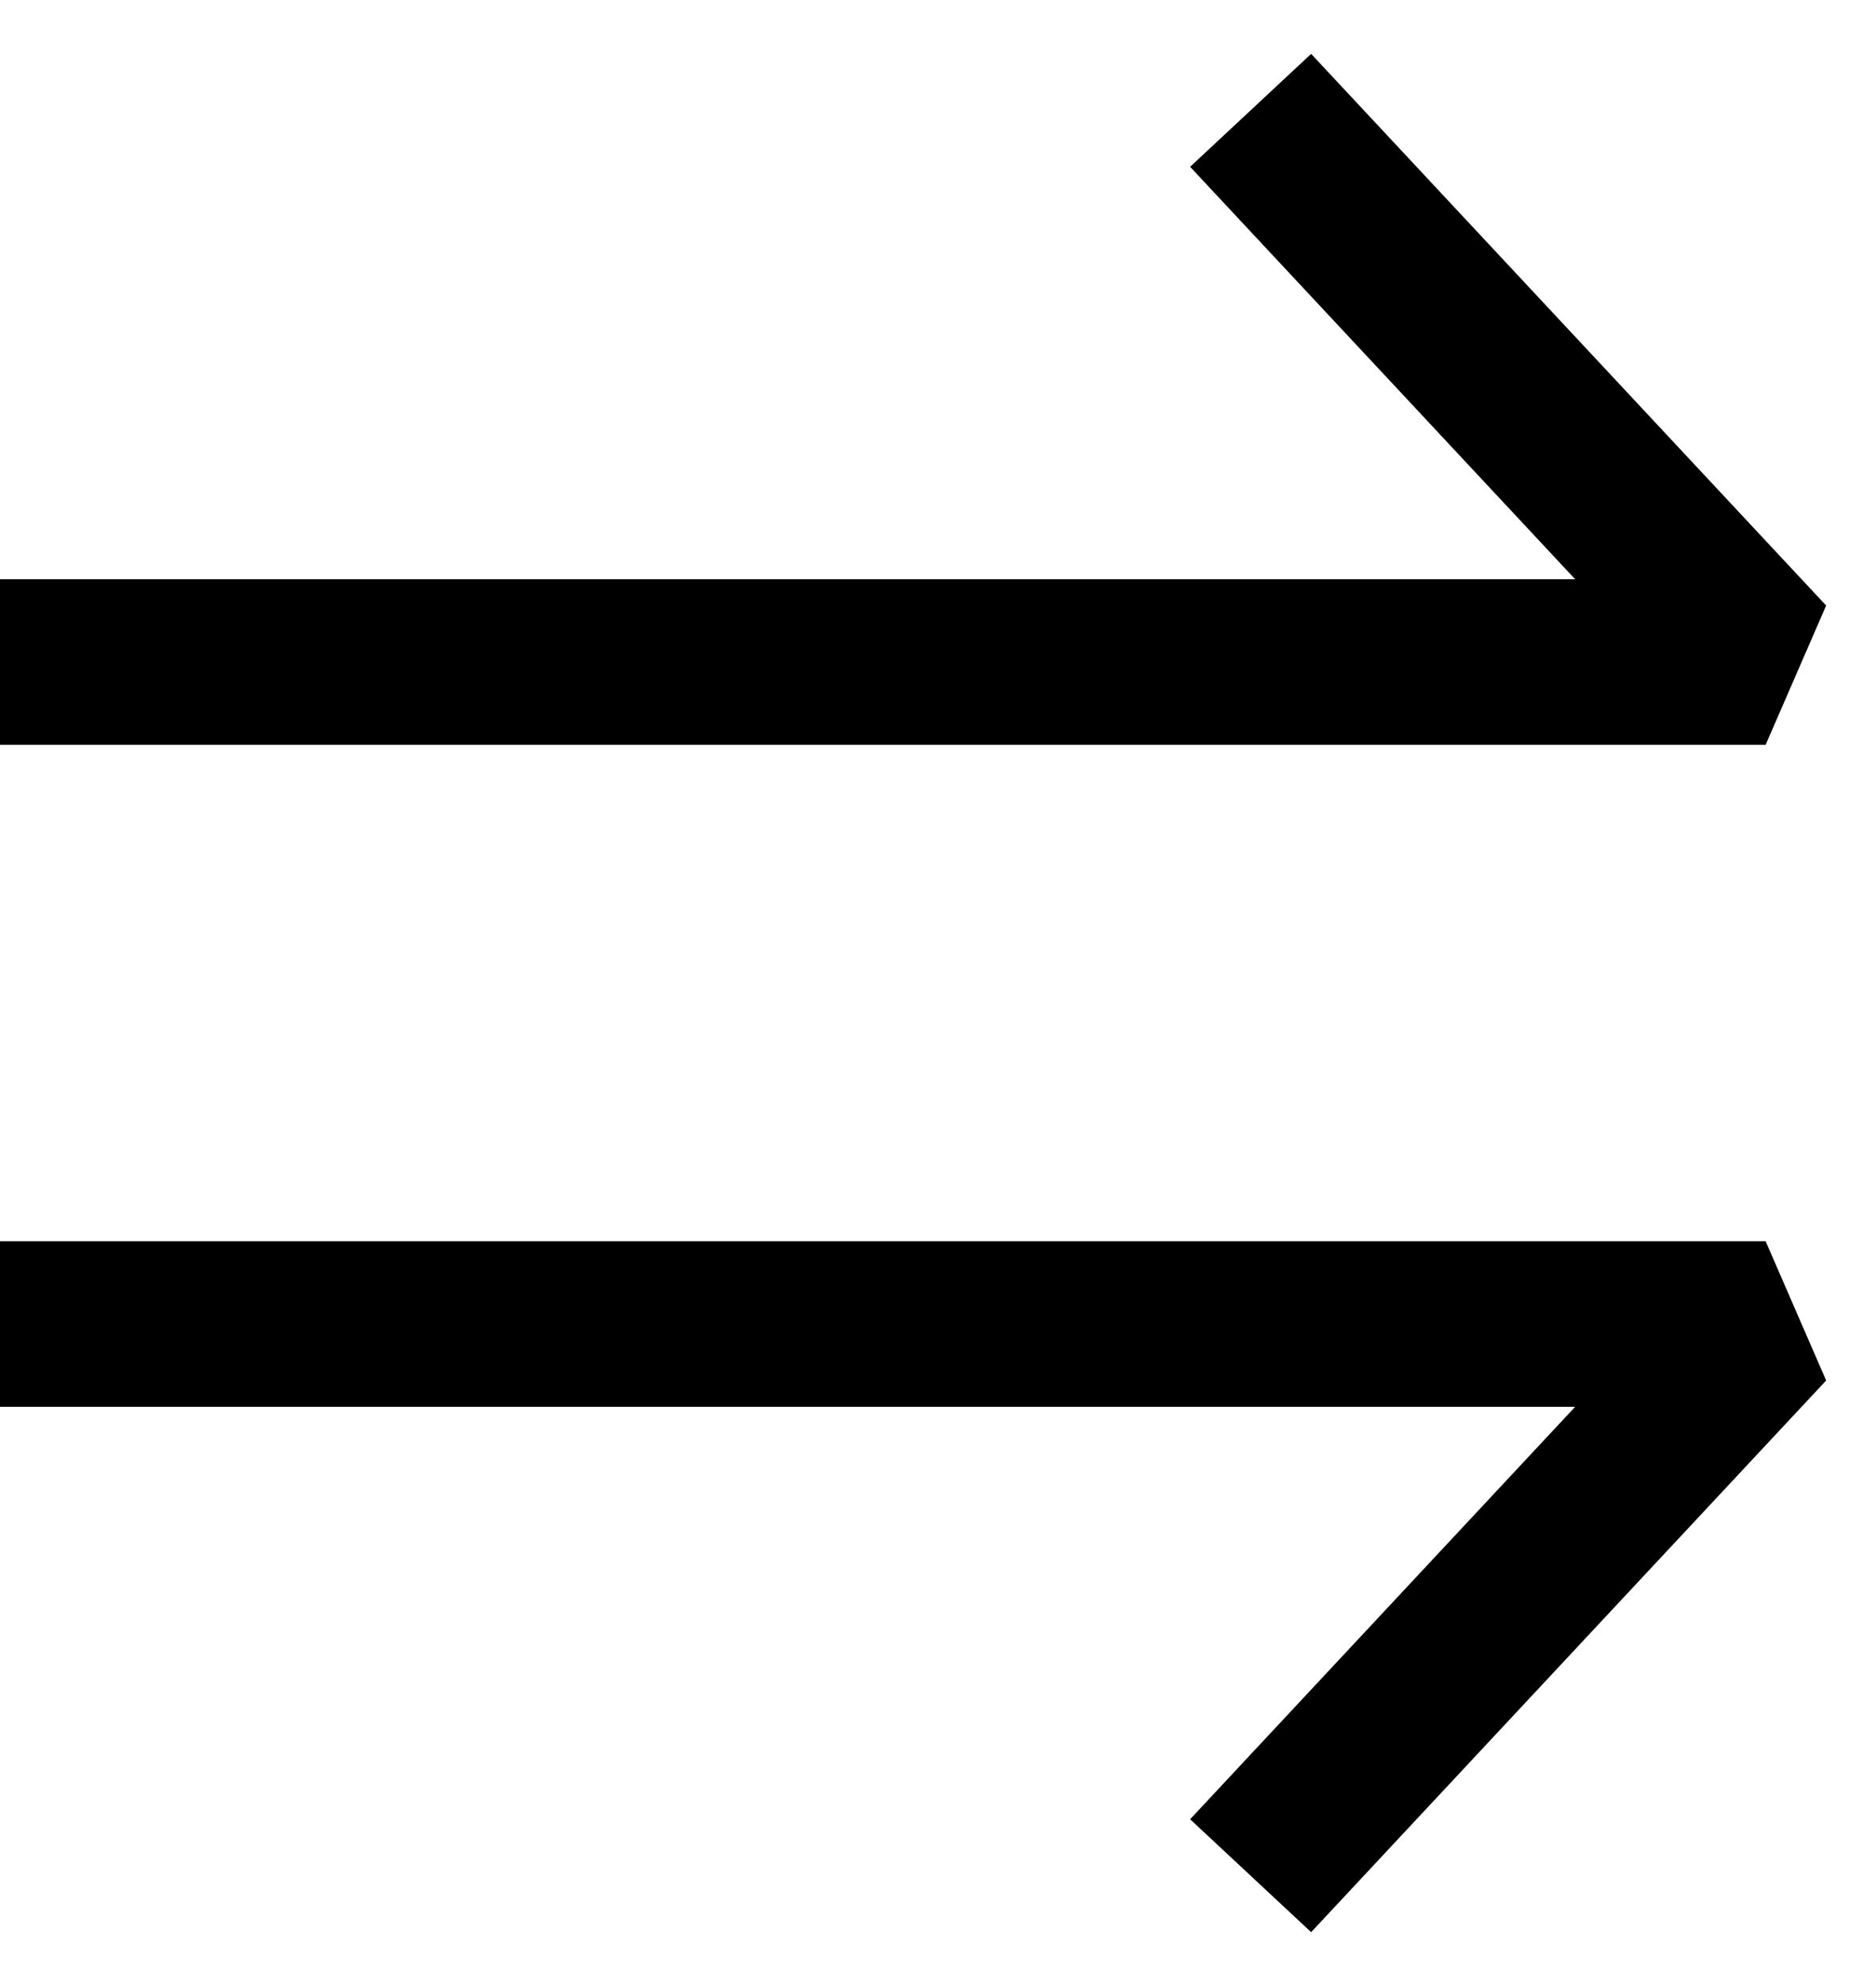 <svg width="17" height="18" viewBox="0 0 17 18" fill="none" xmlns="http://www.w3.org/2000/svg">
<g id="Group 4">
<path id="Vector 2" d="M0 6H16L11.333 1" stroke="black" stroke-width="1.5" stroke-linejoin="bevel"/>
<path id="Vector 3" d="M0 12H16L11.333 17" stroke="black" stroke-width="1.5" stroke-linejoin="bevel"/>
</g>
</svg>
